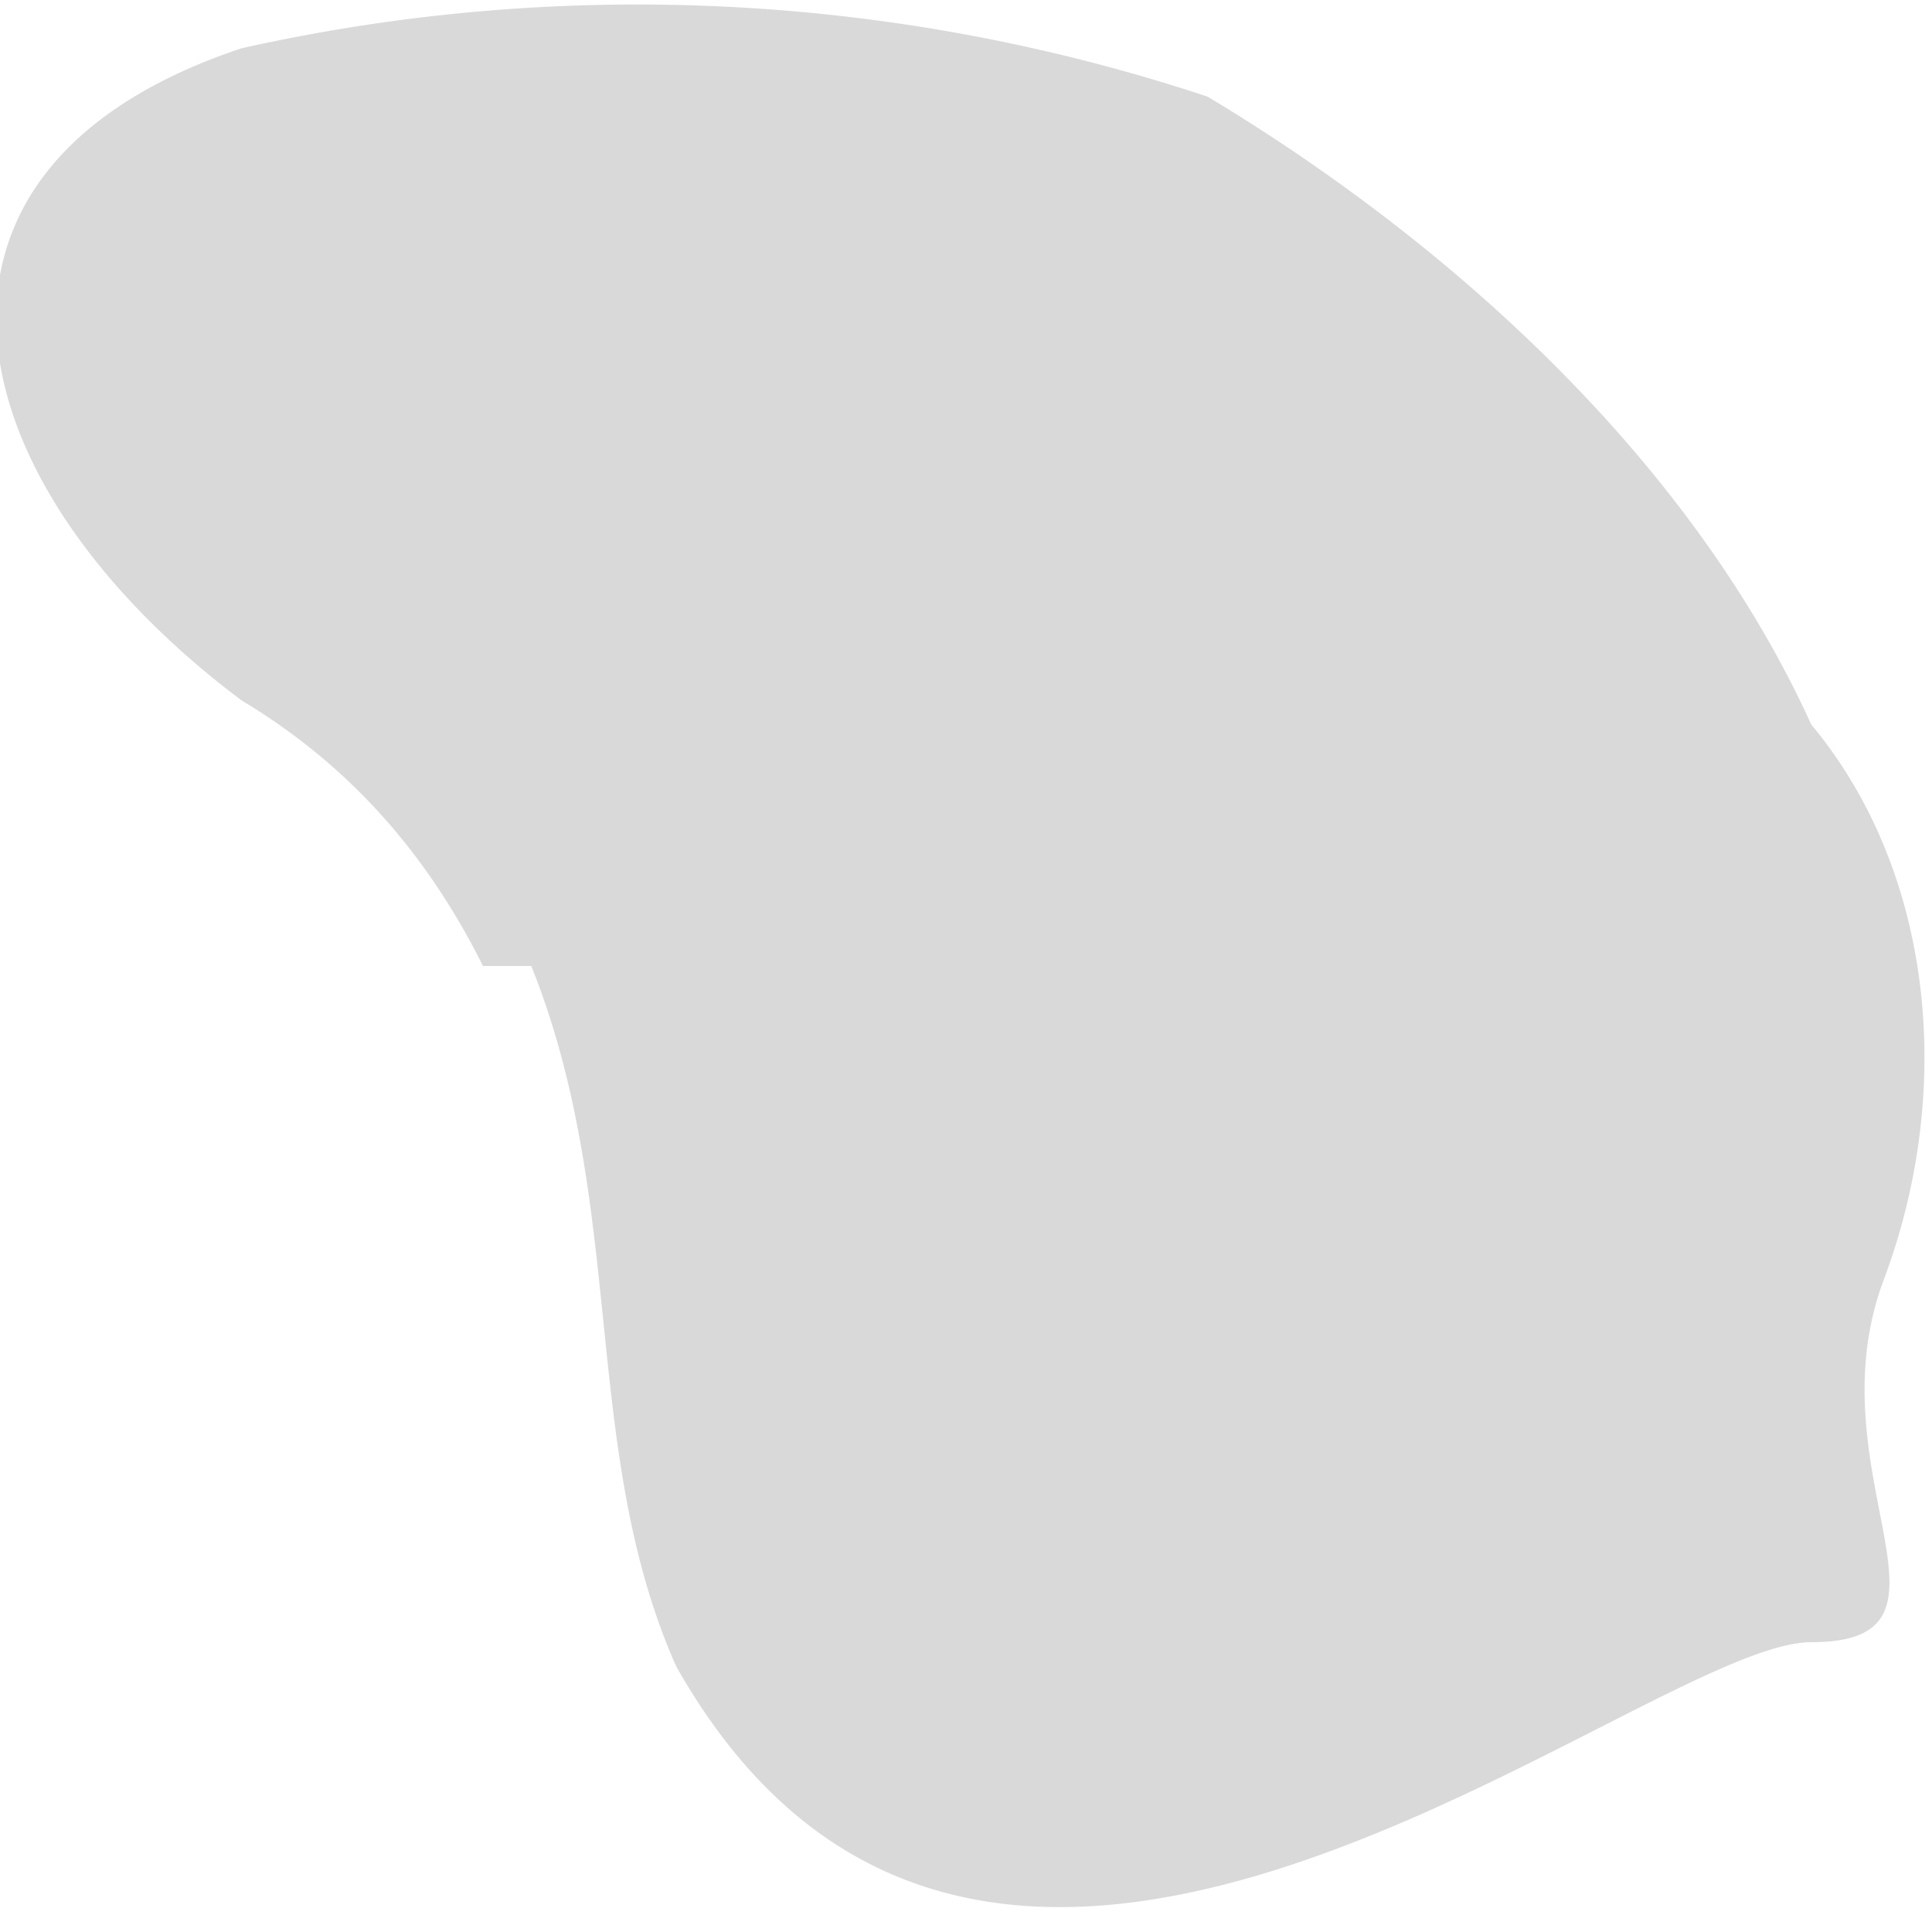 <svg width="8" height="8" fill="none" xmlns="http://www.w3.org/2000/svg"><path d="M2.2 4c.4 1 .2 2 .6 2.9 1.3 2.3 4-.1 4.7-.1.7 0 0-.7.3-1.5S8 3.6 7.5 3C7 1.9 6 1 5 .4a7.5 7.5 0 0 0-4-.2C-.5.7-.2 2 1 2.9c.5.3.8.7 1 1.1Z" fill="#D9D9D9"/></svg>
